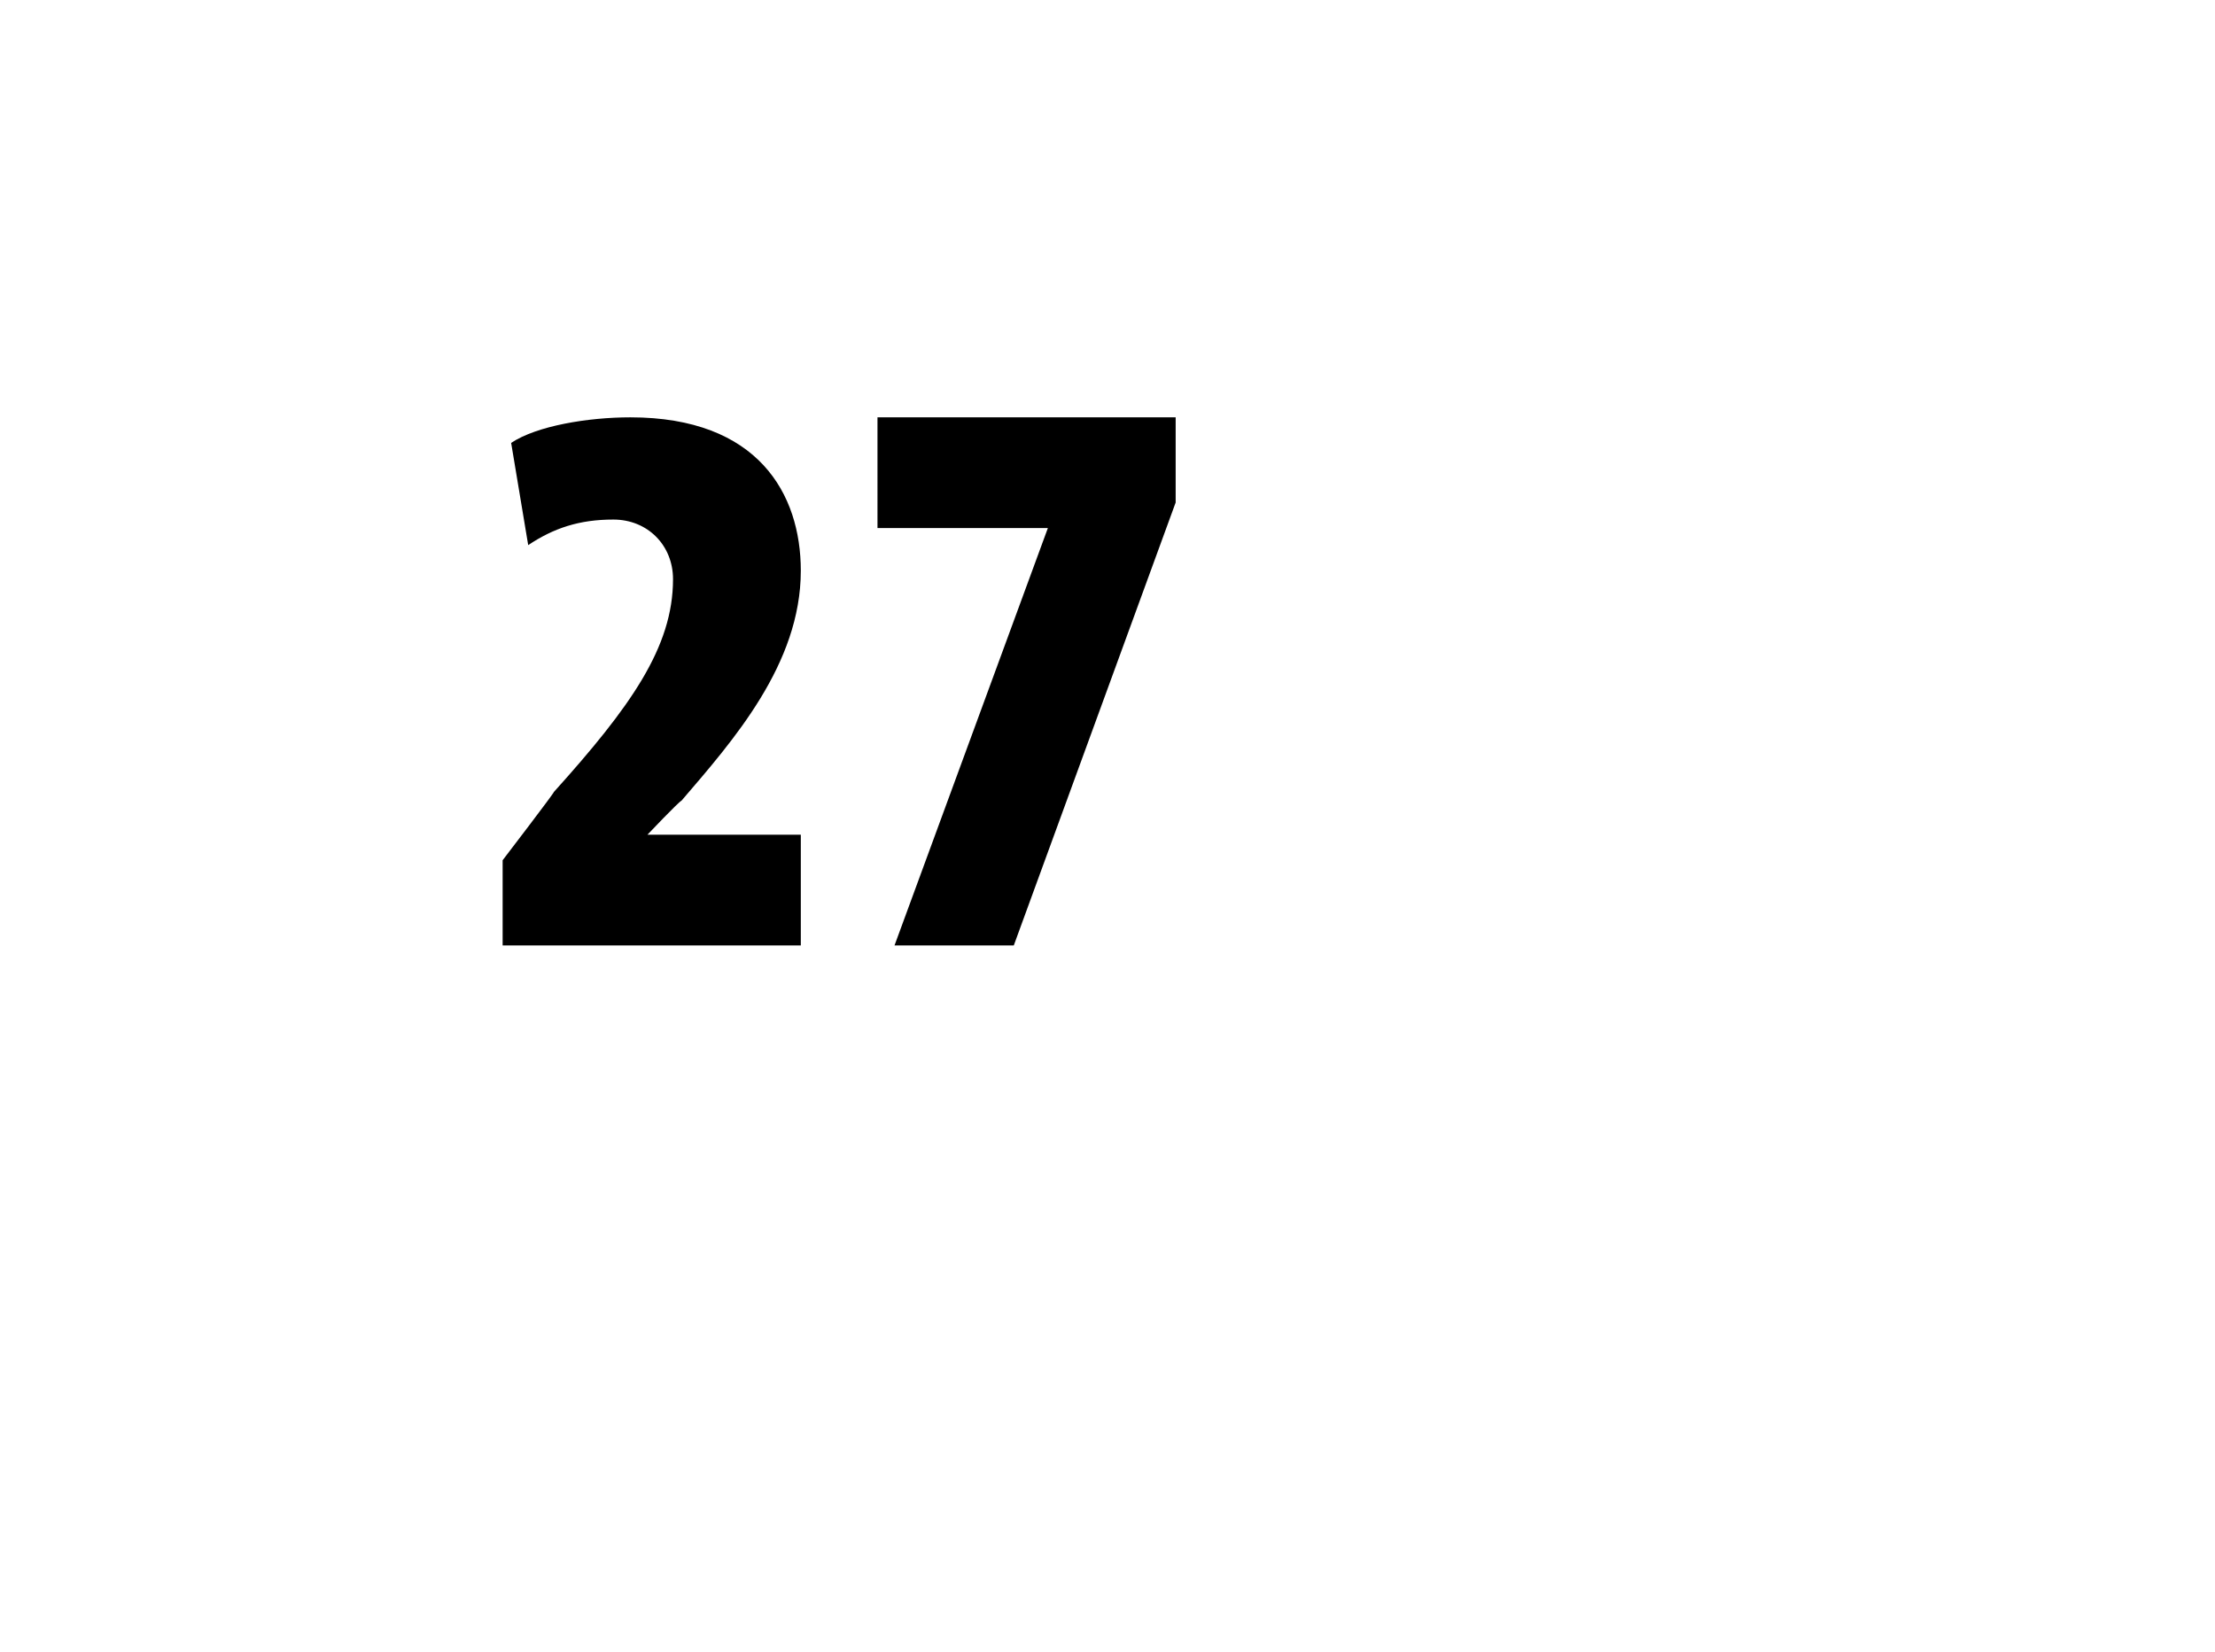<?xml version="1.0" standalone="no"?><!DOCTYPE svg PUBLIC "-//W3C//DTD SVG 1.1//EN" "http://www.w3.org/Graphics/SVG/1.1/DTD/svg11.dtd"><svg xmlns="http://www.w3.org/2000/svg" version="1.1" width="26px" height="19.4px" viewBox="0 0 26 19.4"><desc>27</desc><defs/><g id="Polygon104392"><path d="m5.9 11.1v-1s.62-.81.6-.8c.9-1 1.4-1.7 1.4-2.5c0-.4-.3-.7-.7-.7c-.4 0-.7.1-1 .3L6 5.2c.3-.2.9-.3 1.4-.3c1.5 0 2 .9 2 1.8c0 1.1-.8 2-1.4 2.7c-.04.02-.4.4-.4.4h1.8v1.3H5.9zm7.9-6.2v1l-1.9 5.2h-1.4l1.8-4.9h-2V4.9h3.5z" stroke="none" fill="#000"/></g></svg>